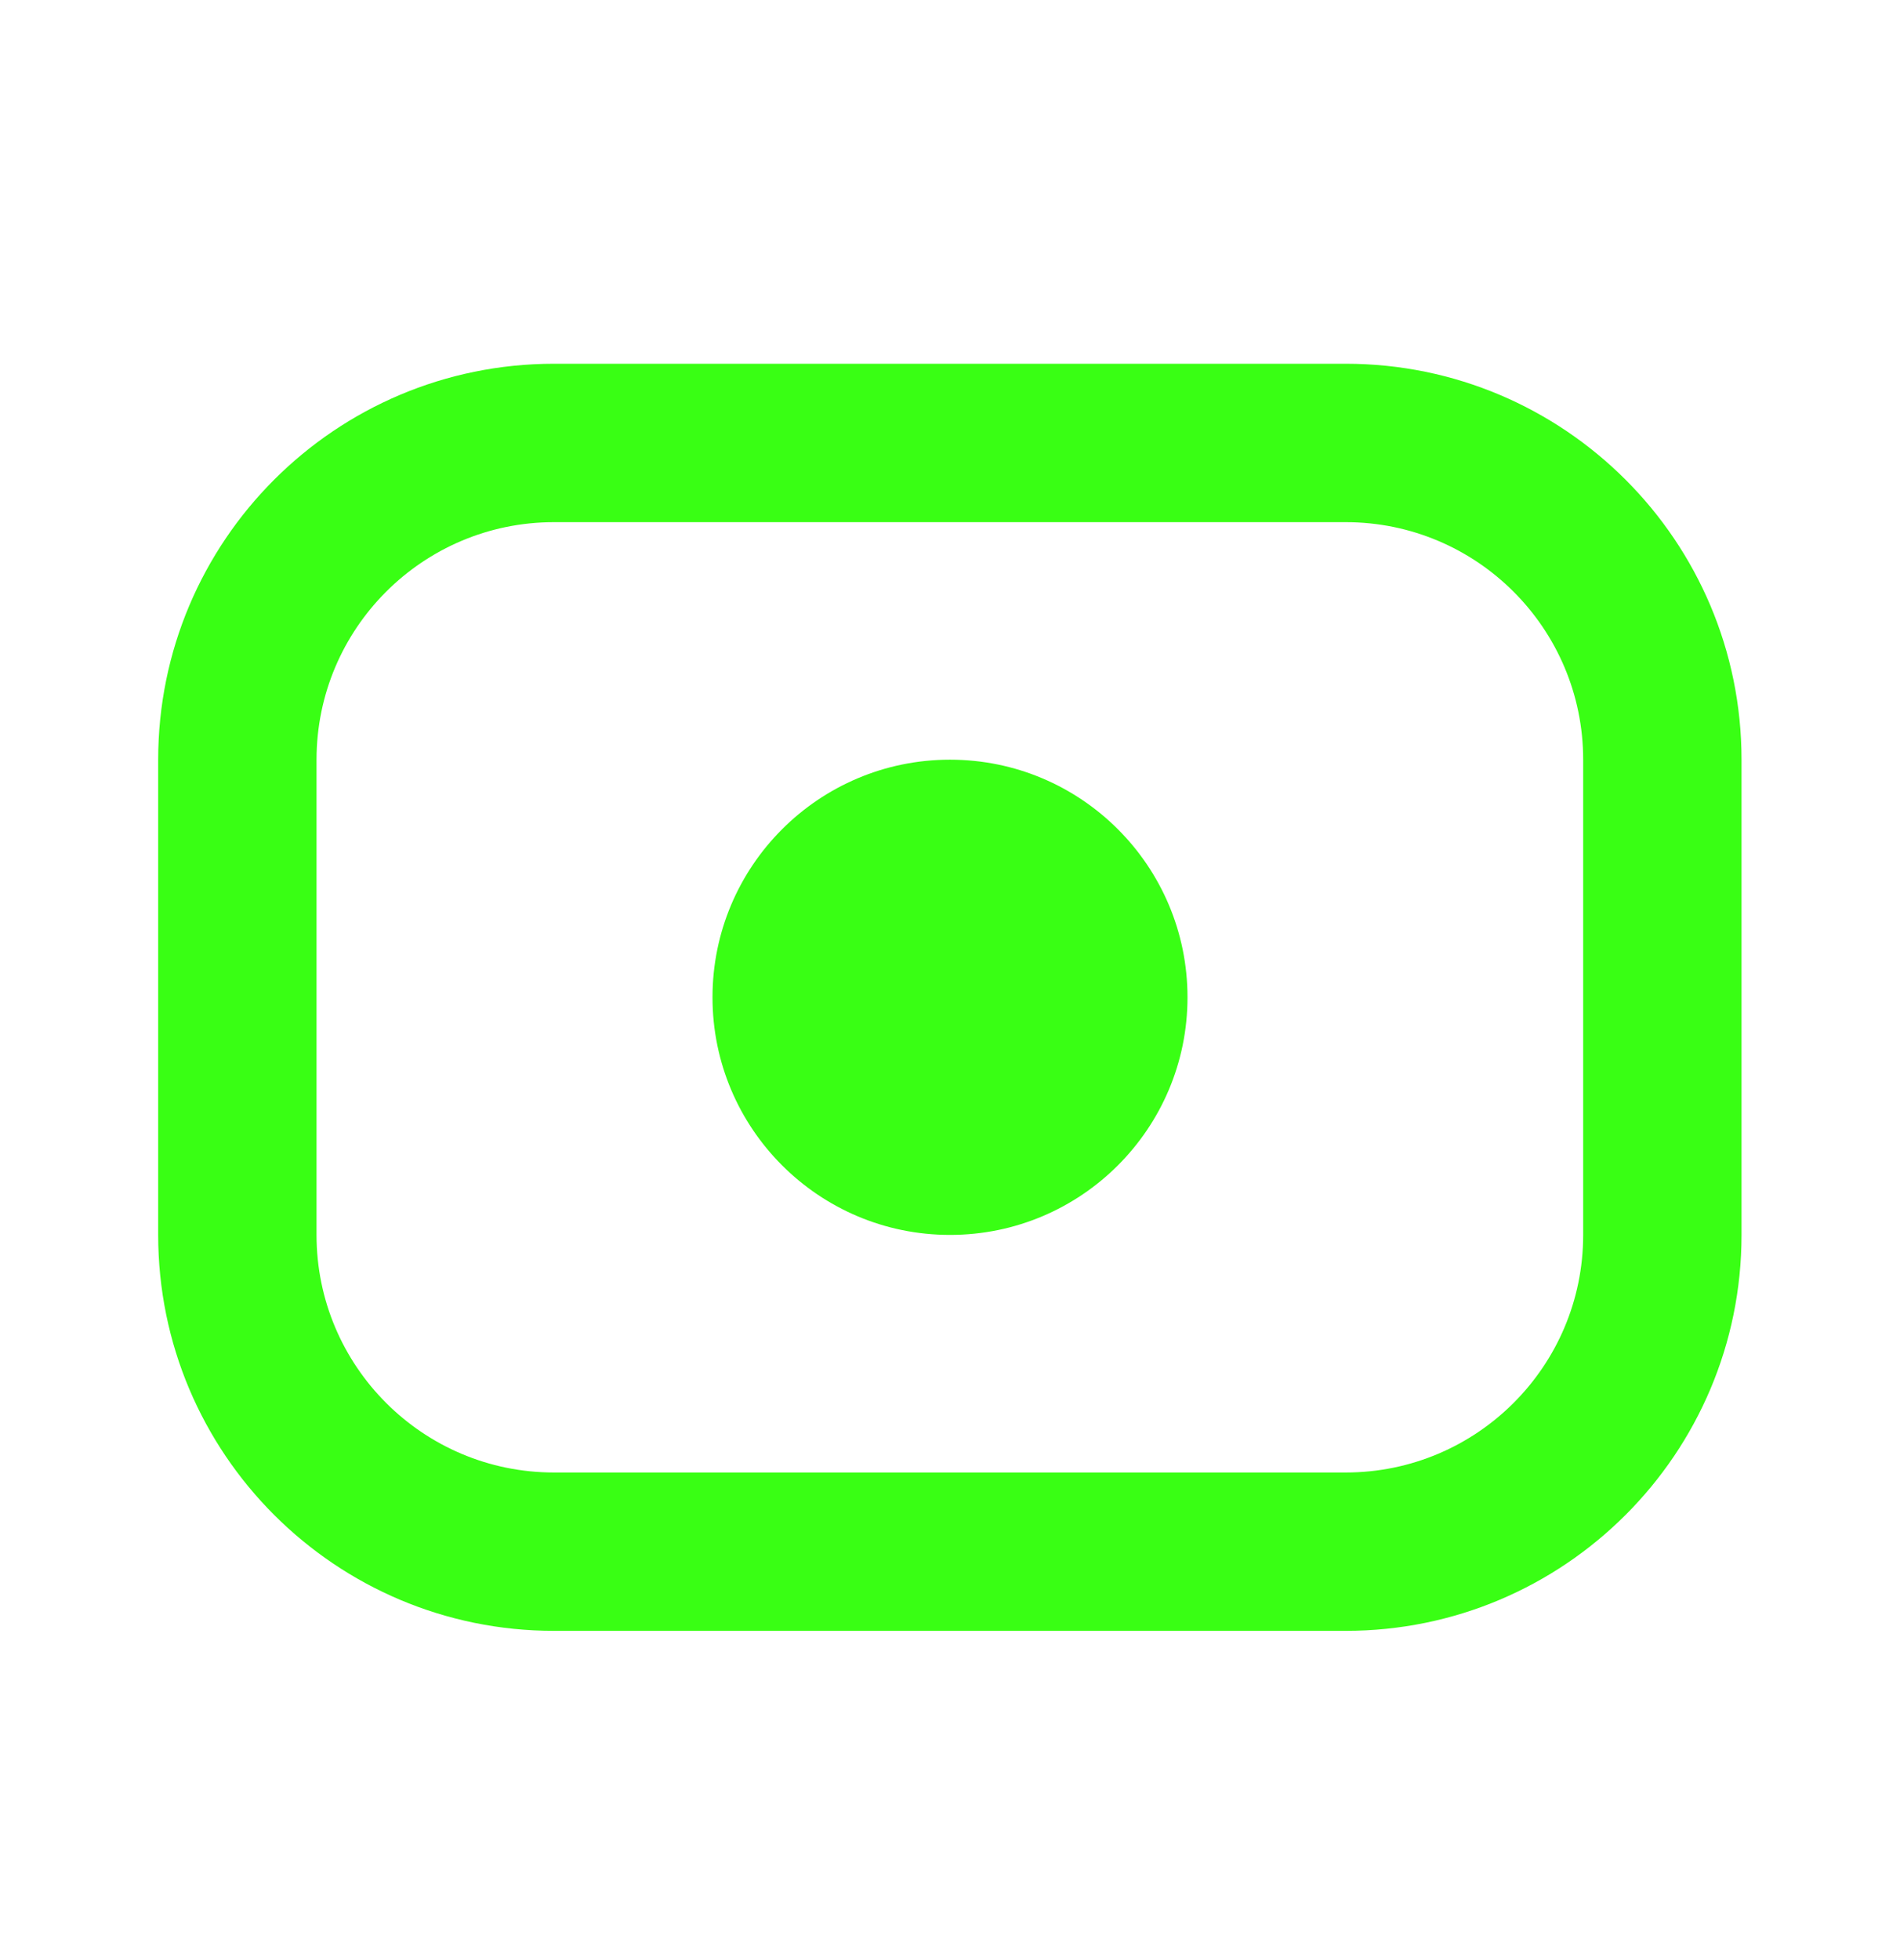 <svg width="32" height="33" viewBox="0 0 32 33" fill="none" xmlns="http://www.w3.org/2000/svg">
<path fill-rule="evenodd" clip-rule="evenodd" d="M2.664 12.791C2.664 9.109 5.649 6.124 9.331 6.124H22.664C26.346 6.124 29.331 9.109 29.331 12.791V20.791C29.331 24.473 26.346 27.457 22.664 27.457H9.331C5.649 27.457 2.664 24.473 2.664 20.791V12.791ZM9.331 8.791C7.122 8.791 5.331 10.582 5.331 12.791V20.791C5.331 23 7.122 24.791 9.331 24.791H22.664C24.873 24.791 26.664 23 26.664 20.791V12.791C26.664 10.582 24.873 8.791 22.664 8.791H9.331Z" fill="#39FF14"/>
<path d="M20 16.791C20 19 18.209 20.791 16 20.791C13.791 20.791 12 19 12 16.791C12 14.581 13.791 12.79 16 12.79C18.209 12.79 20 14.581 20 16.791Z" fill="#39FF14"/>
</svg>
